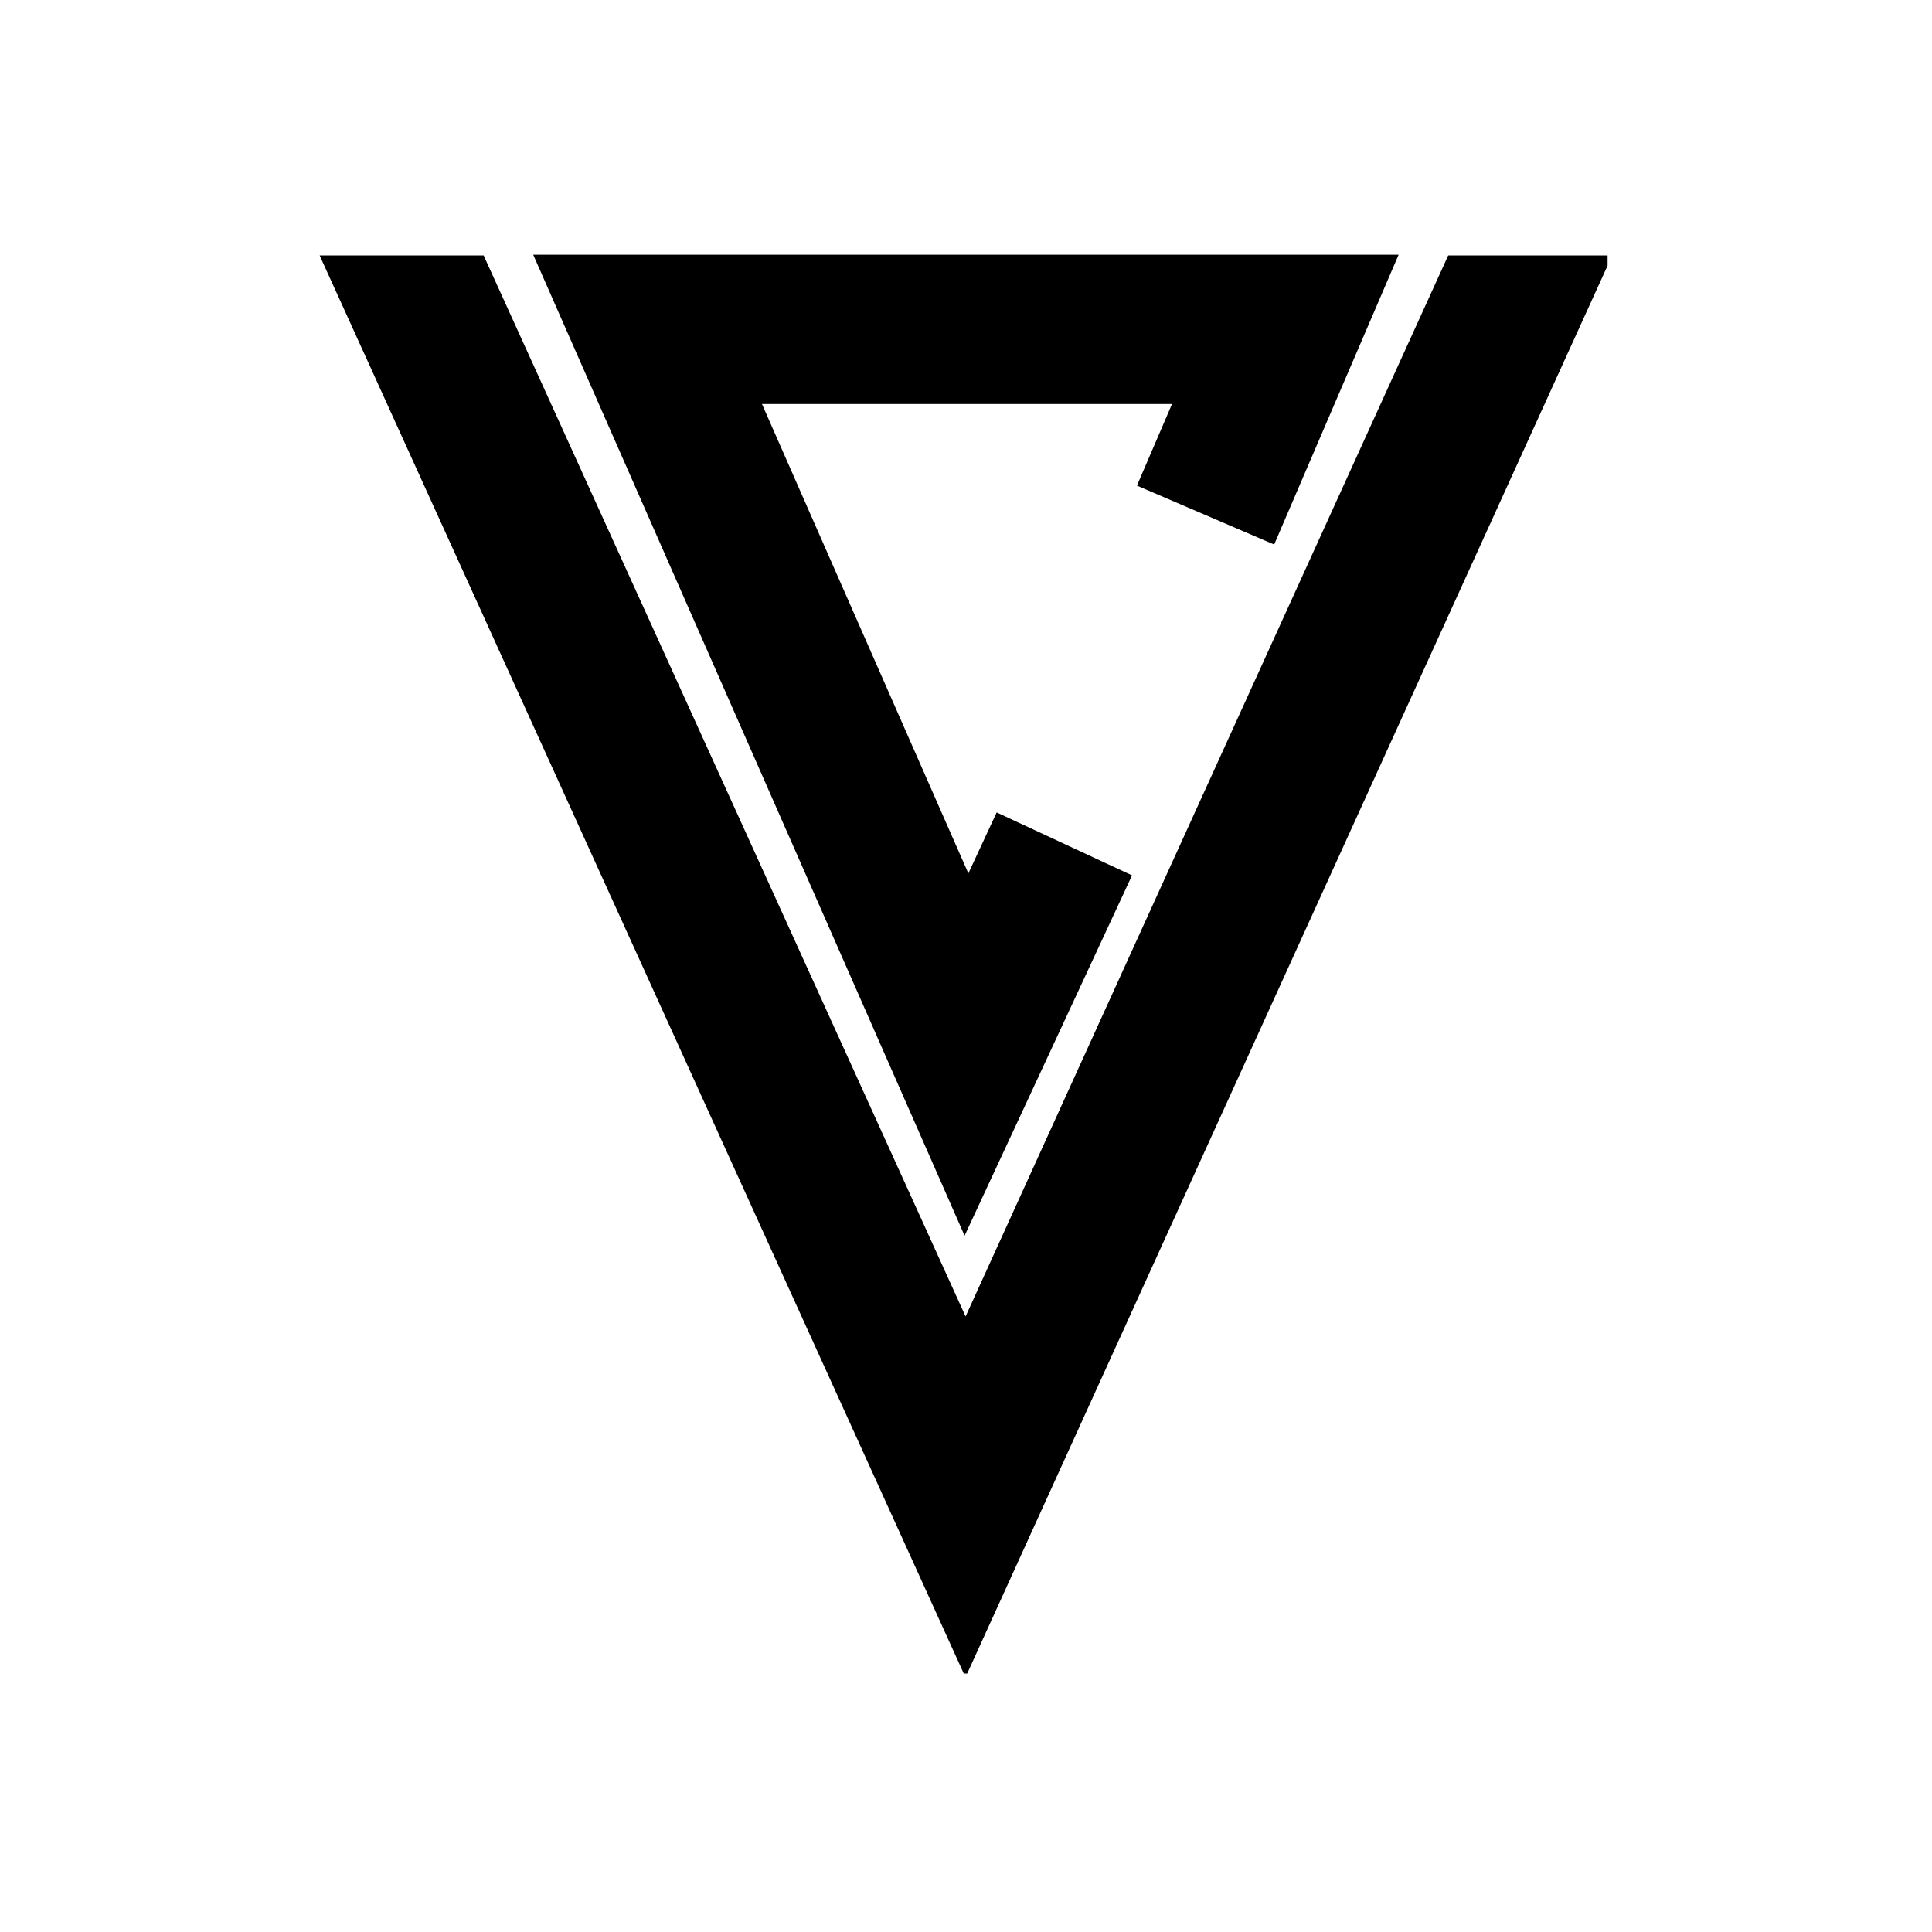 <svg xmlns="http://www.w3.org/2000/svg" xmlns:xlink="http://www.w3.org/1999/xlink" width="192" zoomAndPan="magnify" viewBox="0 0 144 144" height="192" preserveAspectRatio="xMidYMid meet" version="1.0"><defs><clipPath id="20e601dc10"><path d="M 39 18.984 L 105 18.984 L 105 93 L 39 93 Z M 39 18.984 " clip-rule="nonzero"/></clipPath><clipPath id="cb6f1574bb"><path d="M 23.82 19 L 119.82 19 L 119.82 124.734 L 23.82 124.734 Z M 23.82 19 " clip-rule="nonzero"/></clipPath></defs><g clip-path="url(#20e601dc10)"><path fill="#000000" d="M 71.895 92.102 L 39.742 18.984 L 104.246 18.984 L 94.969 40.586 L 84.742 36.195 L 87.355 30.113 L 56.793 30.113 L 72.176 65.098 L 74.285 60.555 L 84.375 65.246 Z M 71.895 92.102 " fill-opacity="1" fill-rule="nonzero"/></g><g clip-path="url(#cb6f1574bb)"><path fill="#000000" d="M 107.941 19.039 L 71.969 98.121 L 36.047 19.039 L 23.824 19.039 L 71.961 125.016 L 120.164 19.039 Z M 107.941 19.039 " fill-opacity="1" fill-rule="nonzero"/></g></svg>